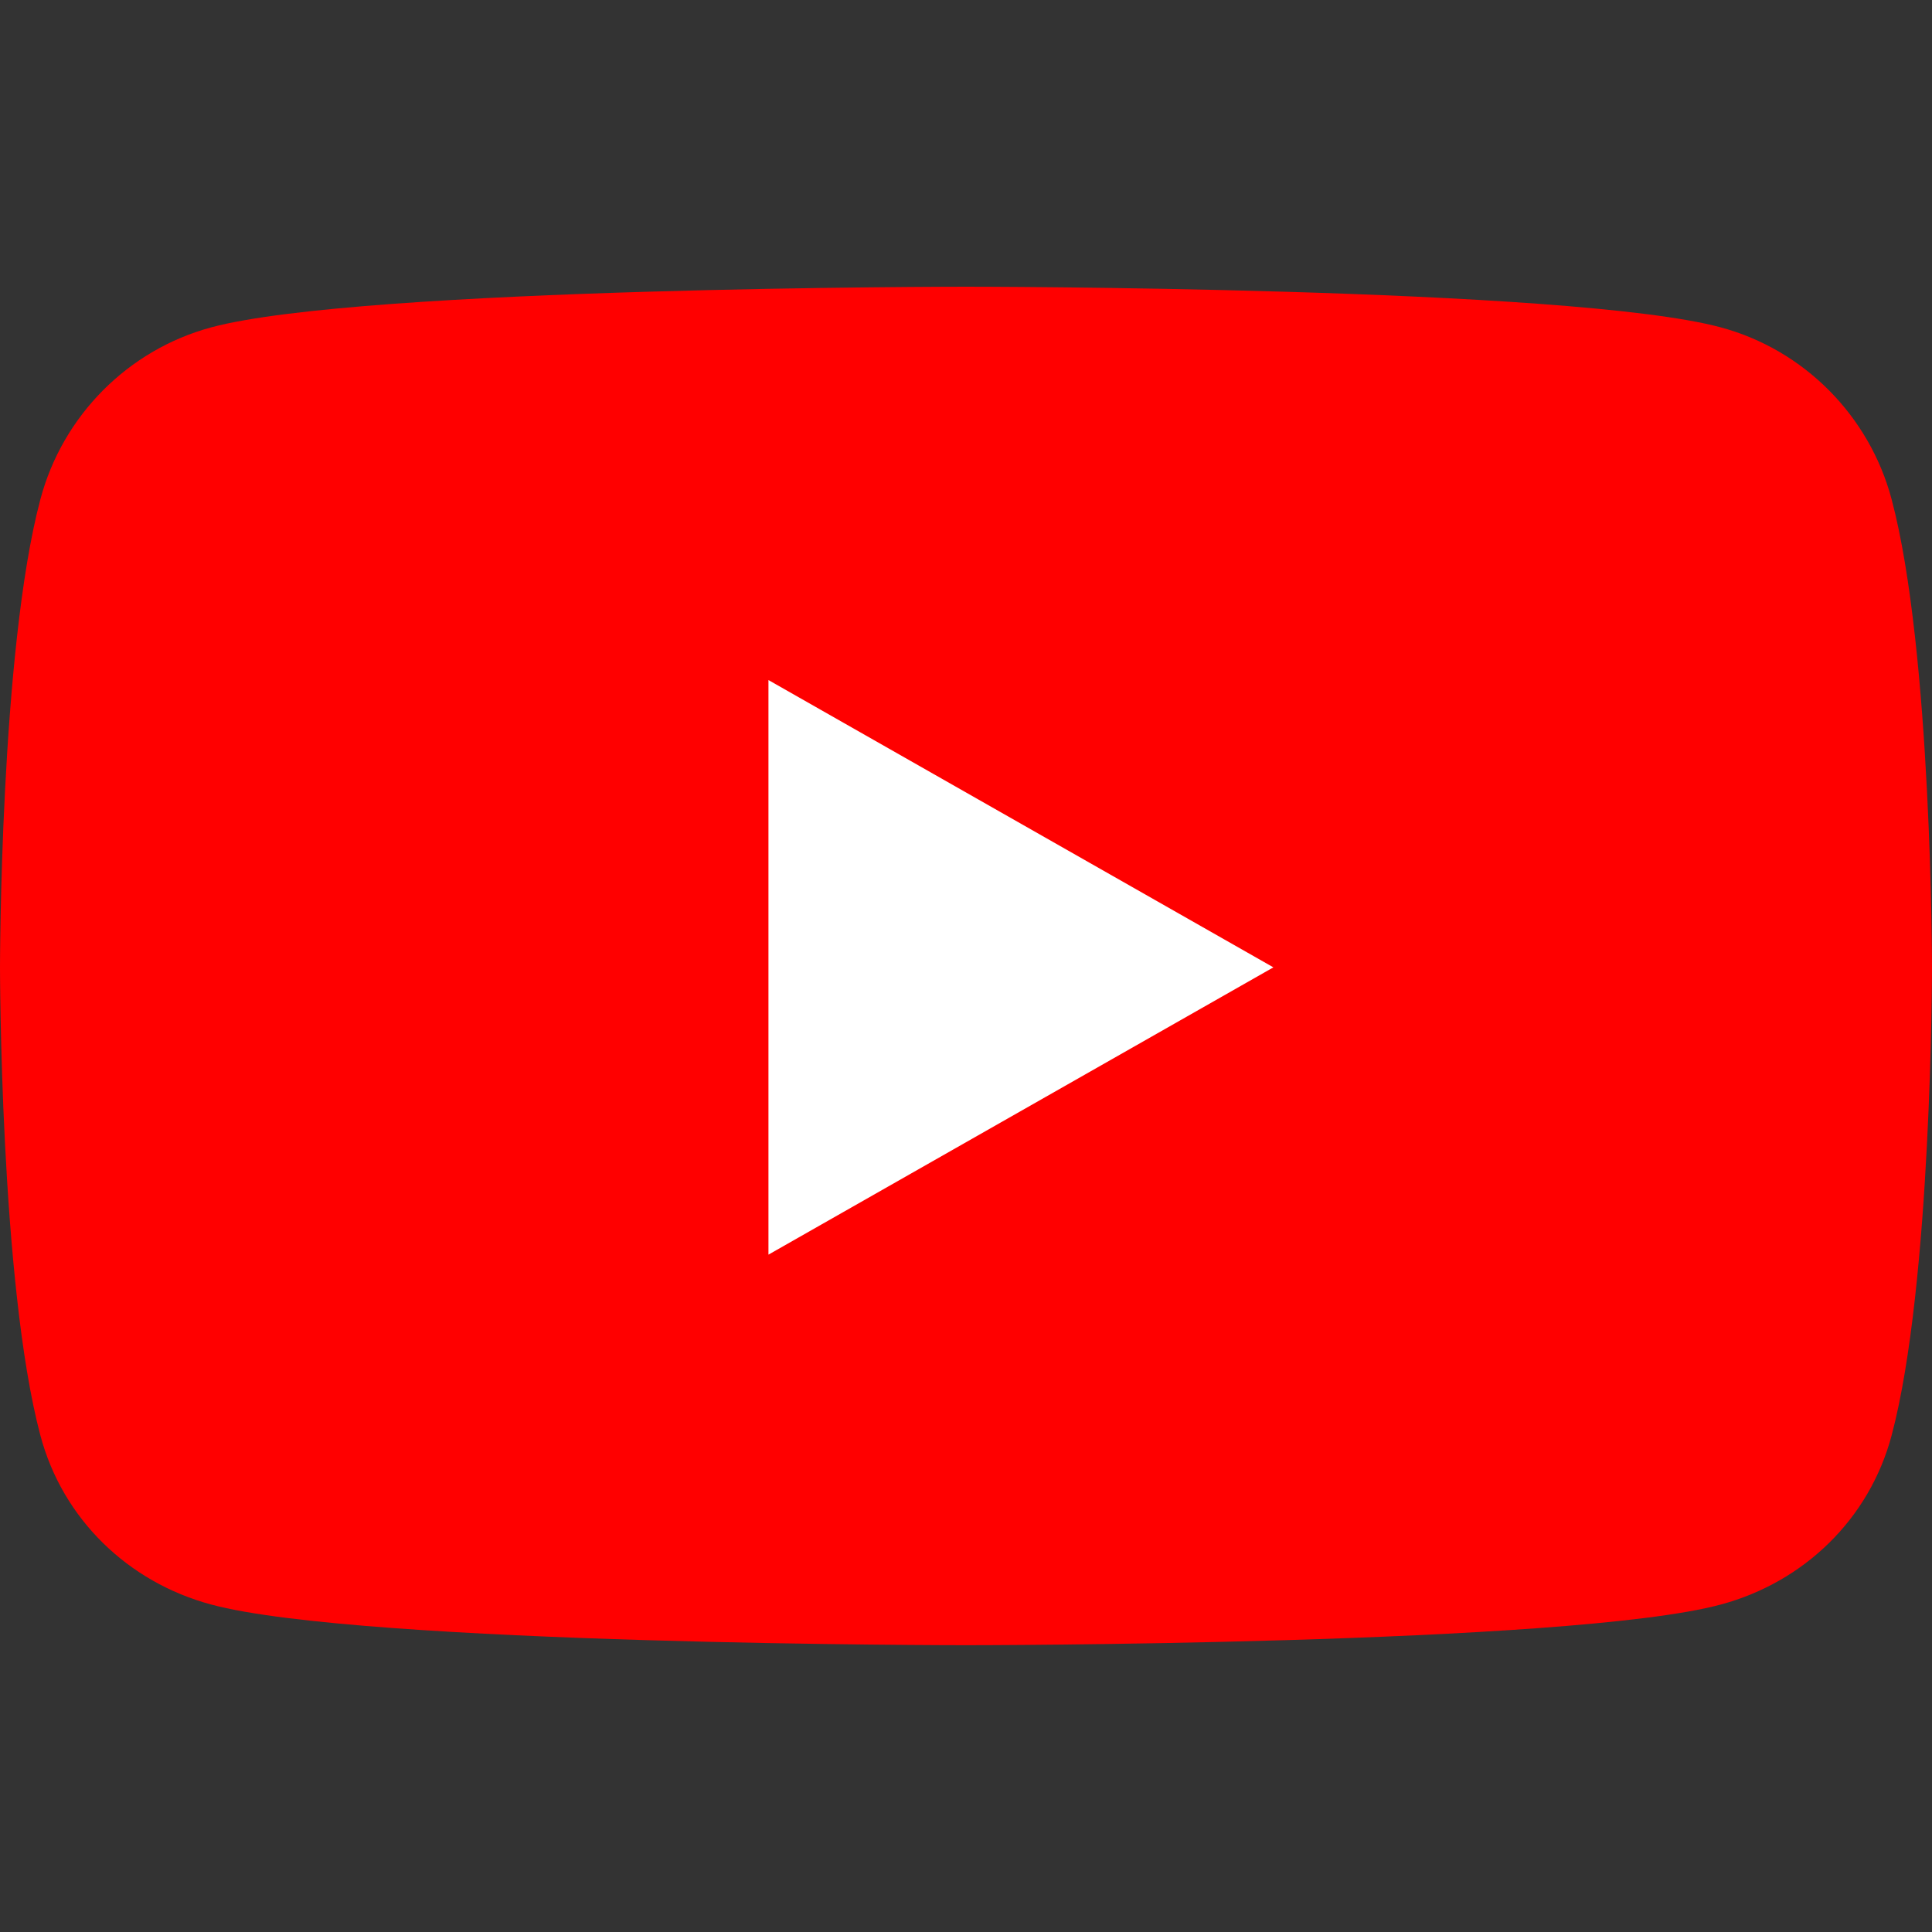 <svg xmlns="http://www.w3.org/2000/svg" xmlns:xlink="http://www.w3.org/1999/xlink" id="Layer_1" x="0px" y="0px" viewBox="0 0 200 200" style="enable-background:new 0 0 200 200;" xml:space="preserve"><rect x="0" y="0" width="200" height="200" fill="#333333" stroke="none"/><style type="text/css">	.st0{fill:#FF0000;}	.st1{fill:#FFFFFF;}</style><g id="_x33_95-youtube">	<g>		<path class="st0" d="M195.82,51.69c-2.3-8.66-9.08-15.48-17.68-17.8c-15.6-4.21-78.14-4.21-78.14-4.21s-62.54,0-78.14,4.21   c-8.6,2.32-15.38,9.14-17.68,17.8C0,67.39,0,100.14,0,100.14s0,32.75,4.18,48.45c2.3,8.66,9.08,15.2,17.68,17.51   c15.6,4.21,78.14,4.21,78.14,4.21s62.54,0,78.14-4.21c8.61-2.32,15.38-8.85,17.68-17.51c4.18-15.7,4.18-48.45,4.18-48.45   S200,67.39,195.82,51.69z"></path>		<polygon class="st1" points="79.55,129.88 79.55,70.4 131.82,100.14   "></polygon>	</g></g></svg>